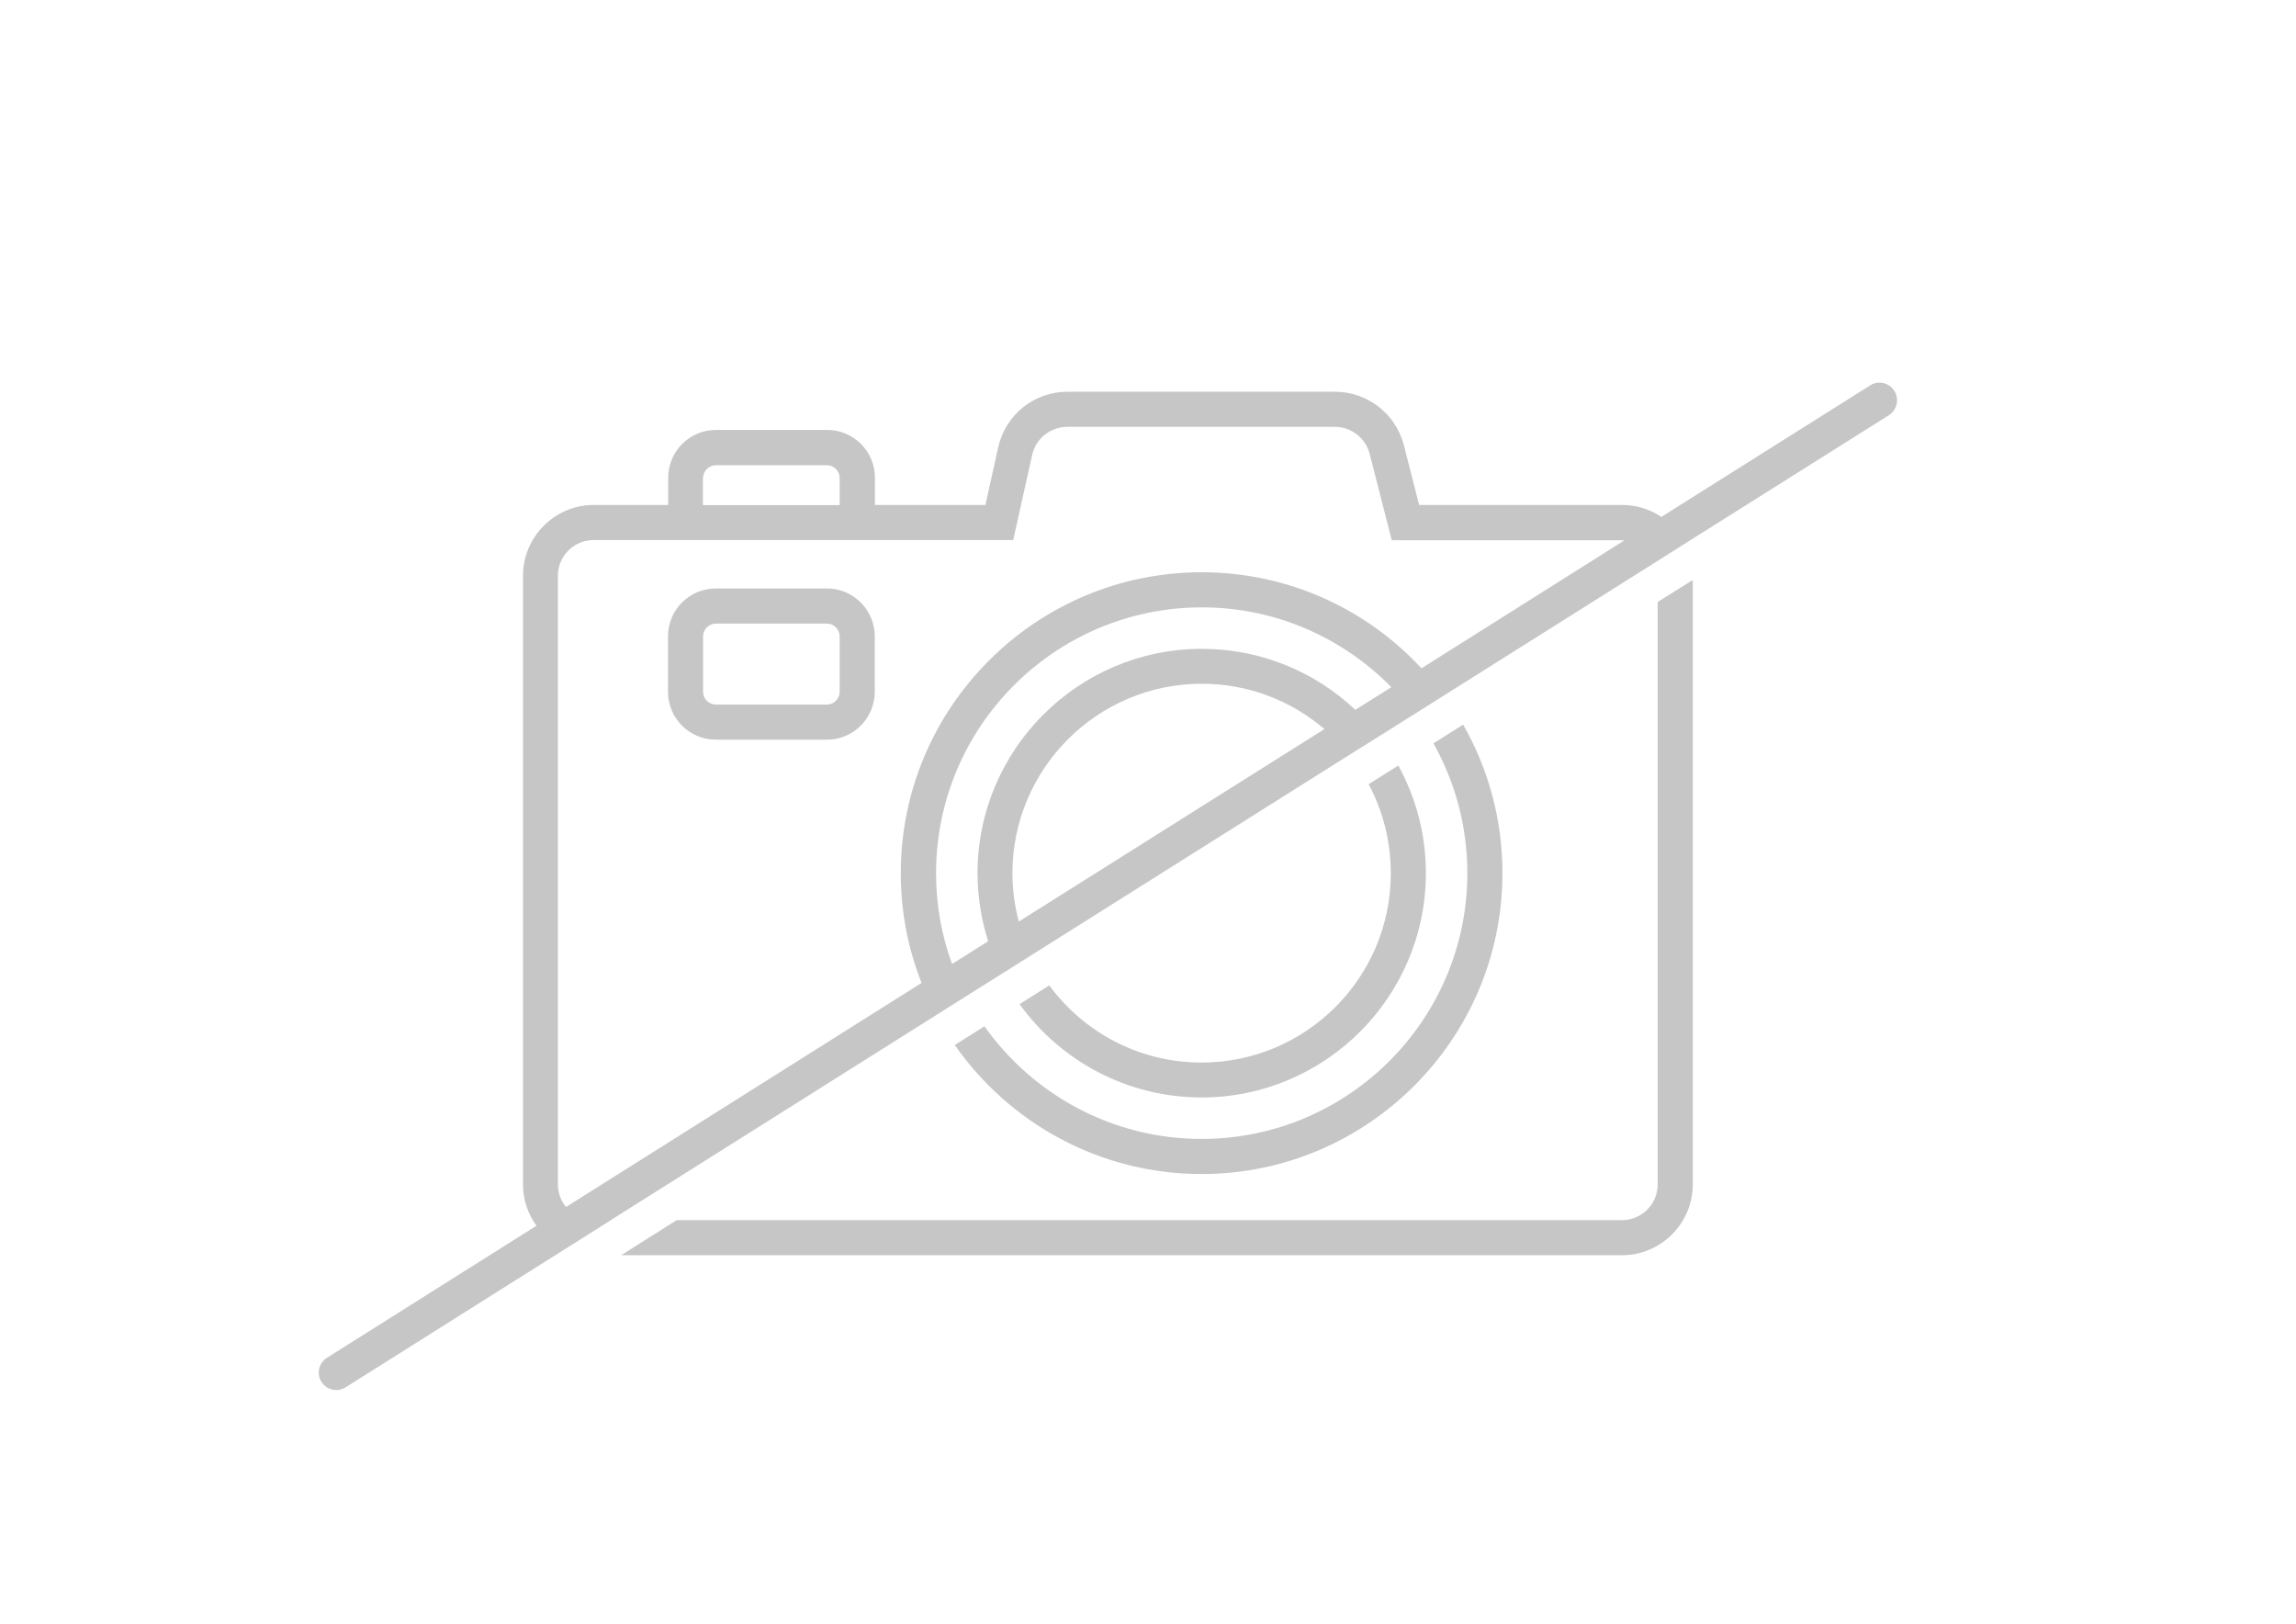 <?xml version="1.0" encoding="utf-8"?>
<!-- Generator: Adobe Illustrator 25.2.1, SVG Export Plug-In . SVG Version: 6.00 Build 0)  -->
<svg version="1.1" id="Warstwa_1" xmlns="http://www.w3.org/2000/svg" xmlns:xlink="http://www.w3.org/1999/xlink" x="0px" y="0px"
	 viewBox="0 0 1190.6 841.9" style="enable-background:new 0 0 1190.6 841.9;" xml:space="preserve">
<style type="text/css">
	.st0{fill:#C6C6C6;}
</style>
<g>
	<path class="st0" d="M982.3,202.6c-2.7-4.2-8.3-5.5-12.5-2.8L861.5,268c-5.8-3.9-12.8-6.2-20.4-6.2H735.9l-7.9-30.9
		c-4.2-16.4-18.9-27.8-35.8-27.8H553.7c-17.5,0-32.3,11.9-36.1,28.9l-6.6,29.8h-57.3v-14.1c0-13.7-11.1-24.8-24.8-24.8h-57.6
		c-13.7,0-24.8,11.1-24.8,24.8v14.1h-38.6c-20.2,0-36.7,16.5-36.7,36.7v315.6c0,8,2.6,15.4,7,21.4L169.5,704
		c-4.2,2.7-5.5,8.3-2.8,12.5c1.7,2.7,4.7,4.2,7.7,4.2c1.7,0,3.3-0.5,4.8-1.4L293,647.6c0,0,0,0,0,0l23.8-15h-0.1l168.9-106.4
		c0,0,0,0,0,0l15.4-9.7c0,0,0,0,0,0l18.3-11.5c0,0,0,0,0,0l15.4-9.7c0,0,0,0,0,0l165-103.9c0,0,0,0,0,0l15.5-9.7c0,0,0,0,0,0
		l18.3-11.5c0,0,0,0,0,0l15.4-9.7c0,0,0,0,0,0l109.4-68.9c0,0,0,0,0,0l15.5-9.8c0,0,0,0,0,0l105.8-66.6
		C983.7,212.5,985,206.9,982.3,202.6z M364.6,247.8c0-3.6,3-6.6,6.6-6.6h57.6c3.6,0,6.6,3,6.6,6.6v14.1h-16.7h-54.2V247.8z
		 M525,452.7c0-54.1,44-98.2,98.2-98.2c24.3,0,46.5,8.9,63.6,23.5l-158.5,99.8C526.2,469.9,525,461.4,525,452.7z M702.8,368
		c-20.8-19.6-48.8-31.6-79.6-31.6c-64.1,0-116.3,52.2-116.3,116.3c0,12.3,2,24.1,5.5,35.3l-18.7,11.8c-5.4-14.7-8.3-30.5-8.3-47.1
		c0-76,61.8-137.8,137.8-137.8c38.5,0,73.3,15.9,98.3,41.4L702.8,368z M623.1,296.7c-86,0-156,70-156,156c0,20.1,3.8,39.3,10.8,56.9
		L293.5,625.8c-2.6-3.2-4.2-7.3-4.2-11.7V298.5c0-10.2,8.3-18.5,18.5-18.5h217.6l9.8-44c1.9-8.7,9.5-14.7,18.4-14.7h138.5
		c8.6,0,16.1,5.8,18.2,14.2l11.4,44.6h119.3c0.4,0,0.8,0.1,1.3,0.1l-105.2,66.3C708.7,315.8,668.1,296.7,623.1,296.7z"/>
	<path class="st0" d="M859.6,614.1c0,10.2-8.3,18.5-18.5,18.5H350.9l-28.8,18.2h519c20.2,0,36.7-16.5,36.7-36.7V300.7l-18.2,11.4
		V614.1z"/>
	<path class="st0" d="M428.8,305.1h-57.6c-13.7,0-24.8,11.1-24.8,24.8v28.8c0,13.7,11.1,24.8,24.8,24.8h57.6
		c13.7,0,24.8-11.1,24.8-24.8v-28.8C453.6,316.2,442.5,305.1,428.8,305.1z M435.4,358.7c0,3.6-3,6.6-6.6,6.6h-57.6
		c-3.6,0-6.6-3-6.6-6.6v-28.8c0-3.6,3-6.6,6.6-6.6h57.6c3.6,0,6.6,3,6.6,6.6V358.7z"/>
	<path class="st0" d="M623.1,550.9c-32.4,0-61.1-15.7-79-40l-15.4,9.7c21.1,29.3,55.6,48.4,94.4,48.4c64.1,0,116.3-52.2,116.3-116.3
		c0-20.2-5.2-39.2-14.3-55.8l-15.4,9.7c7.4,13.8,11.5,29.5,11.5,46.1C721.3,506.8,677.3,550.9,623.1,550.9z"/>
	<path class="st0" d="M510.5,532.1l-15.4,9.7c28.2,40.4,75.1,66.9,128,66.9c86,0,156-70,156-156c0-28-7.4-54.3-20.4-77l-15.4,9.7
		c11.2,19.9,17.6,42.9,17.6,67.3c0,76-61.8,137.8-137.8,137.8C576.7,590.5,535.5,567.4,510.5,532.1z"/>
</g>
</svg>
